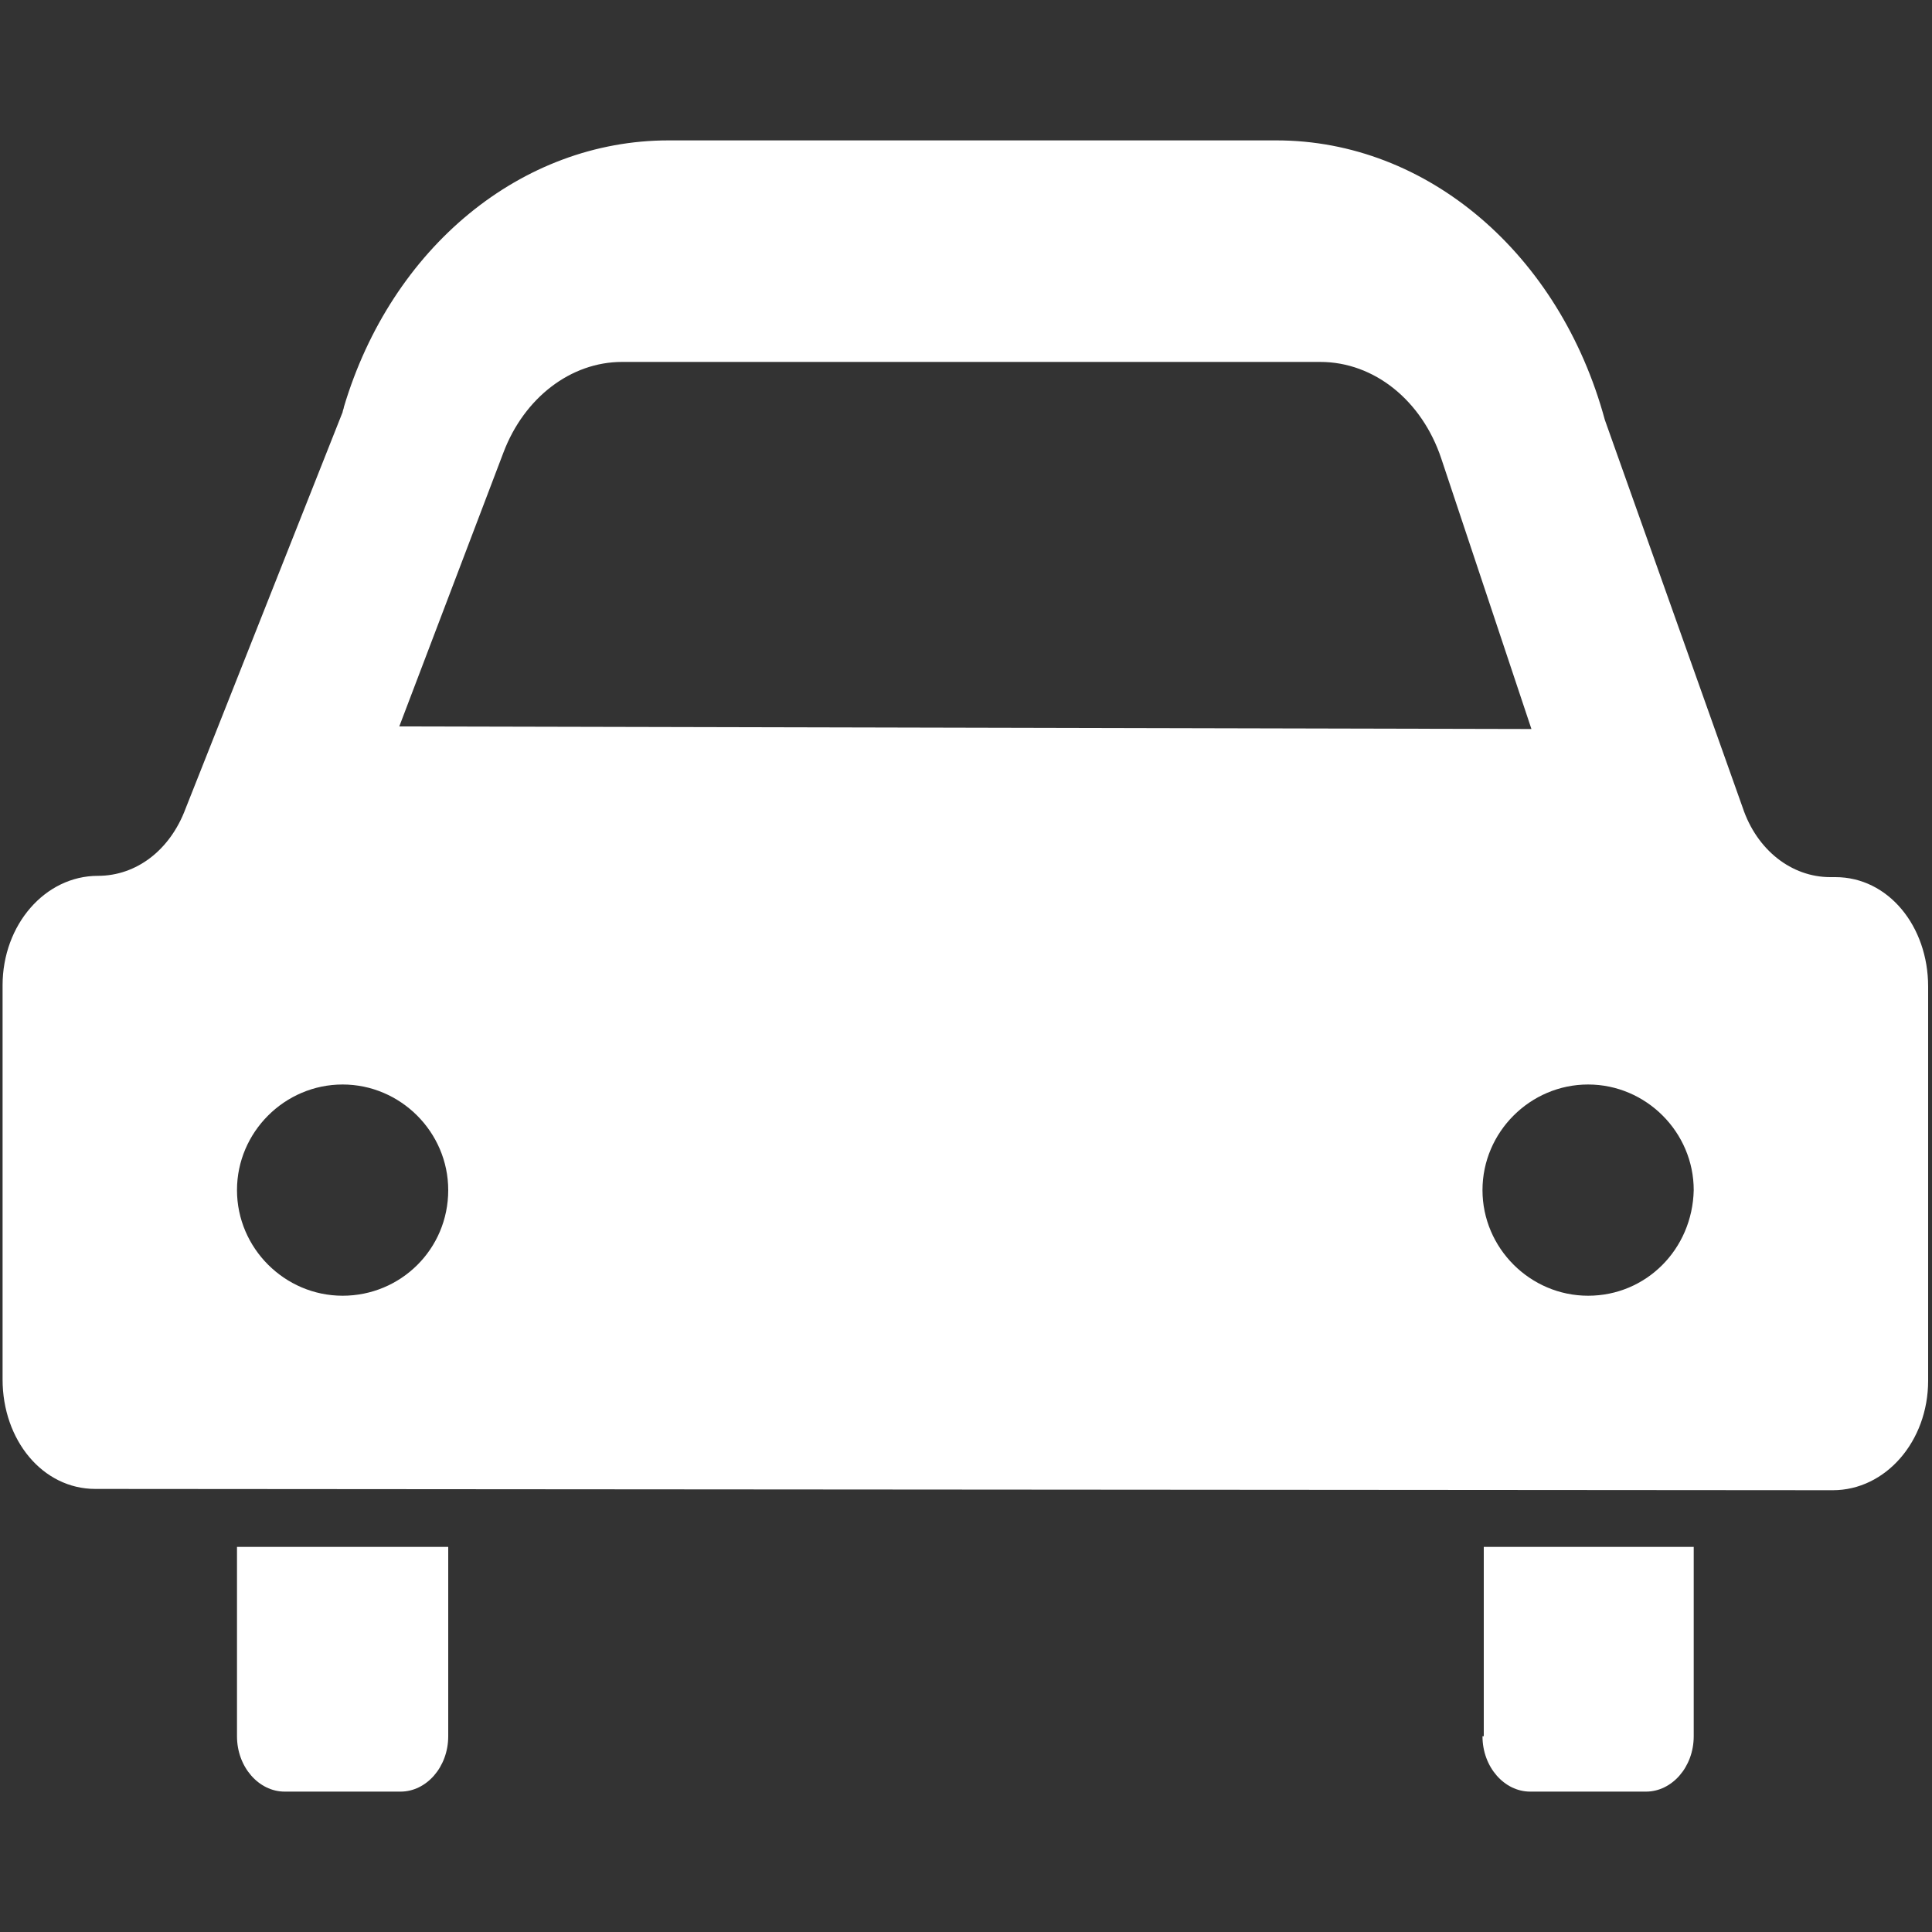 <?xml version="1.0" encoding="utf-8"?>
<!-- Generator: Adobe Illustrator 24.1.0, SVG Export Plug-In . SVG Version: 6.00 Build 0)  -->
<svg version="1.1" id="圖層_1" xmlns="http://www.w3.org/2000/svg" xmlns:xlink="http://www.w3.org/1999/xlink" x="0px" y="0px"
	 viewBox="0 0 150 150" style="enable-background:new 0 0 150 150;" xml:space="preserve">
<rect x="0" y="0" width="150" height="150" fill="#333333" stroke="none"/>
<style type="text/css">
	.st0{fill:#FFFFFF;}
	.st1{fill:#F19A96;}
	.st2{fill:#CB5D57;}
</style>
<g>
	<g>
		<path class="st0" d="M18.4,134.8c0,2.4,1.7,4.3,3.7,4.3h9c2,0,3.7-1.9,3.7-4.3v-14.7H18.4V134.8z"/>
		<path class="st0" d="M115.1,134.8c0,2.4,1.7,4.3,3.7,4.3h9c2,0,3.7-1.9,3.7-4.3v-14.7h-16.3V134.8z"/>
		<path class="st0" d="M142.5,68.1h-0.4c-3,0-5.7-2.1-6.8-5.4l-10.7-30.1c-3.5-12.9-13.8-21.7-25.5-21.7H51.9
			c-11.4,0-21.5,8.3-25.2,20.7c0,0.1-0.1,0.3-0.1,0.4L14.4,62.8C13.2,66,10.6,68,7.6,68c-4.1,0-7.4,3.8-7.4,8.5v30.6
			c0,4.7,3.1,8.5,7.2,8.5l134.9,0.1c4.1,0,7.4-3.8,7.4-8.5V76.6C149.7,71.9,146.6,68.1,142.5,68.1z M39.1,35.1c1.6-4.2,5.2-7,9.2-7
			l54.2,0c4.2,0,7.9,3,9.4,7.5l7,21L31,56.4L39.1,35.1z M26.6,100.6c-4.5,0-8.2-3.7-8.2-8.2c0-4.5,3.7-8.2,8.2-8.2
			c4.5,0,8.2,3.7,8.2,8.2C34.8,97,31.1,100.6,26.6,100.6z M123.3,100.6c-4.5,0-8.2-3.7-8.2-8.2c0-4.5,3.7-8.2,8.2-8.2
			c4.5,0,8.2,3.7,8.2,8.2C131.4,97,127.8,100.6,123.3,100.6z"/>
	</g>
</g>
</svg>
